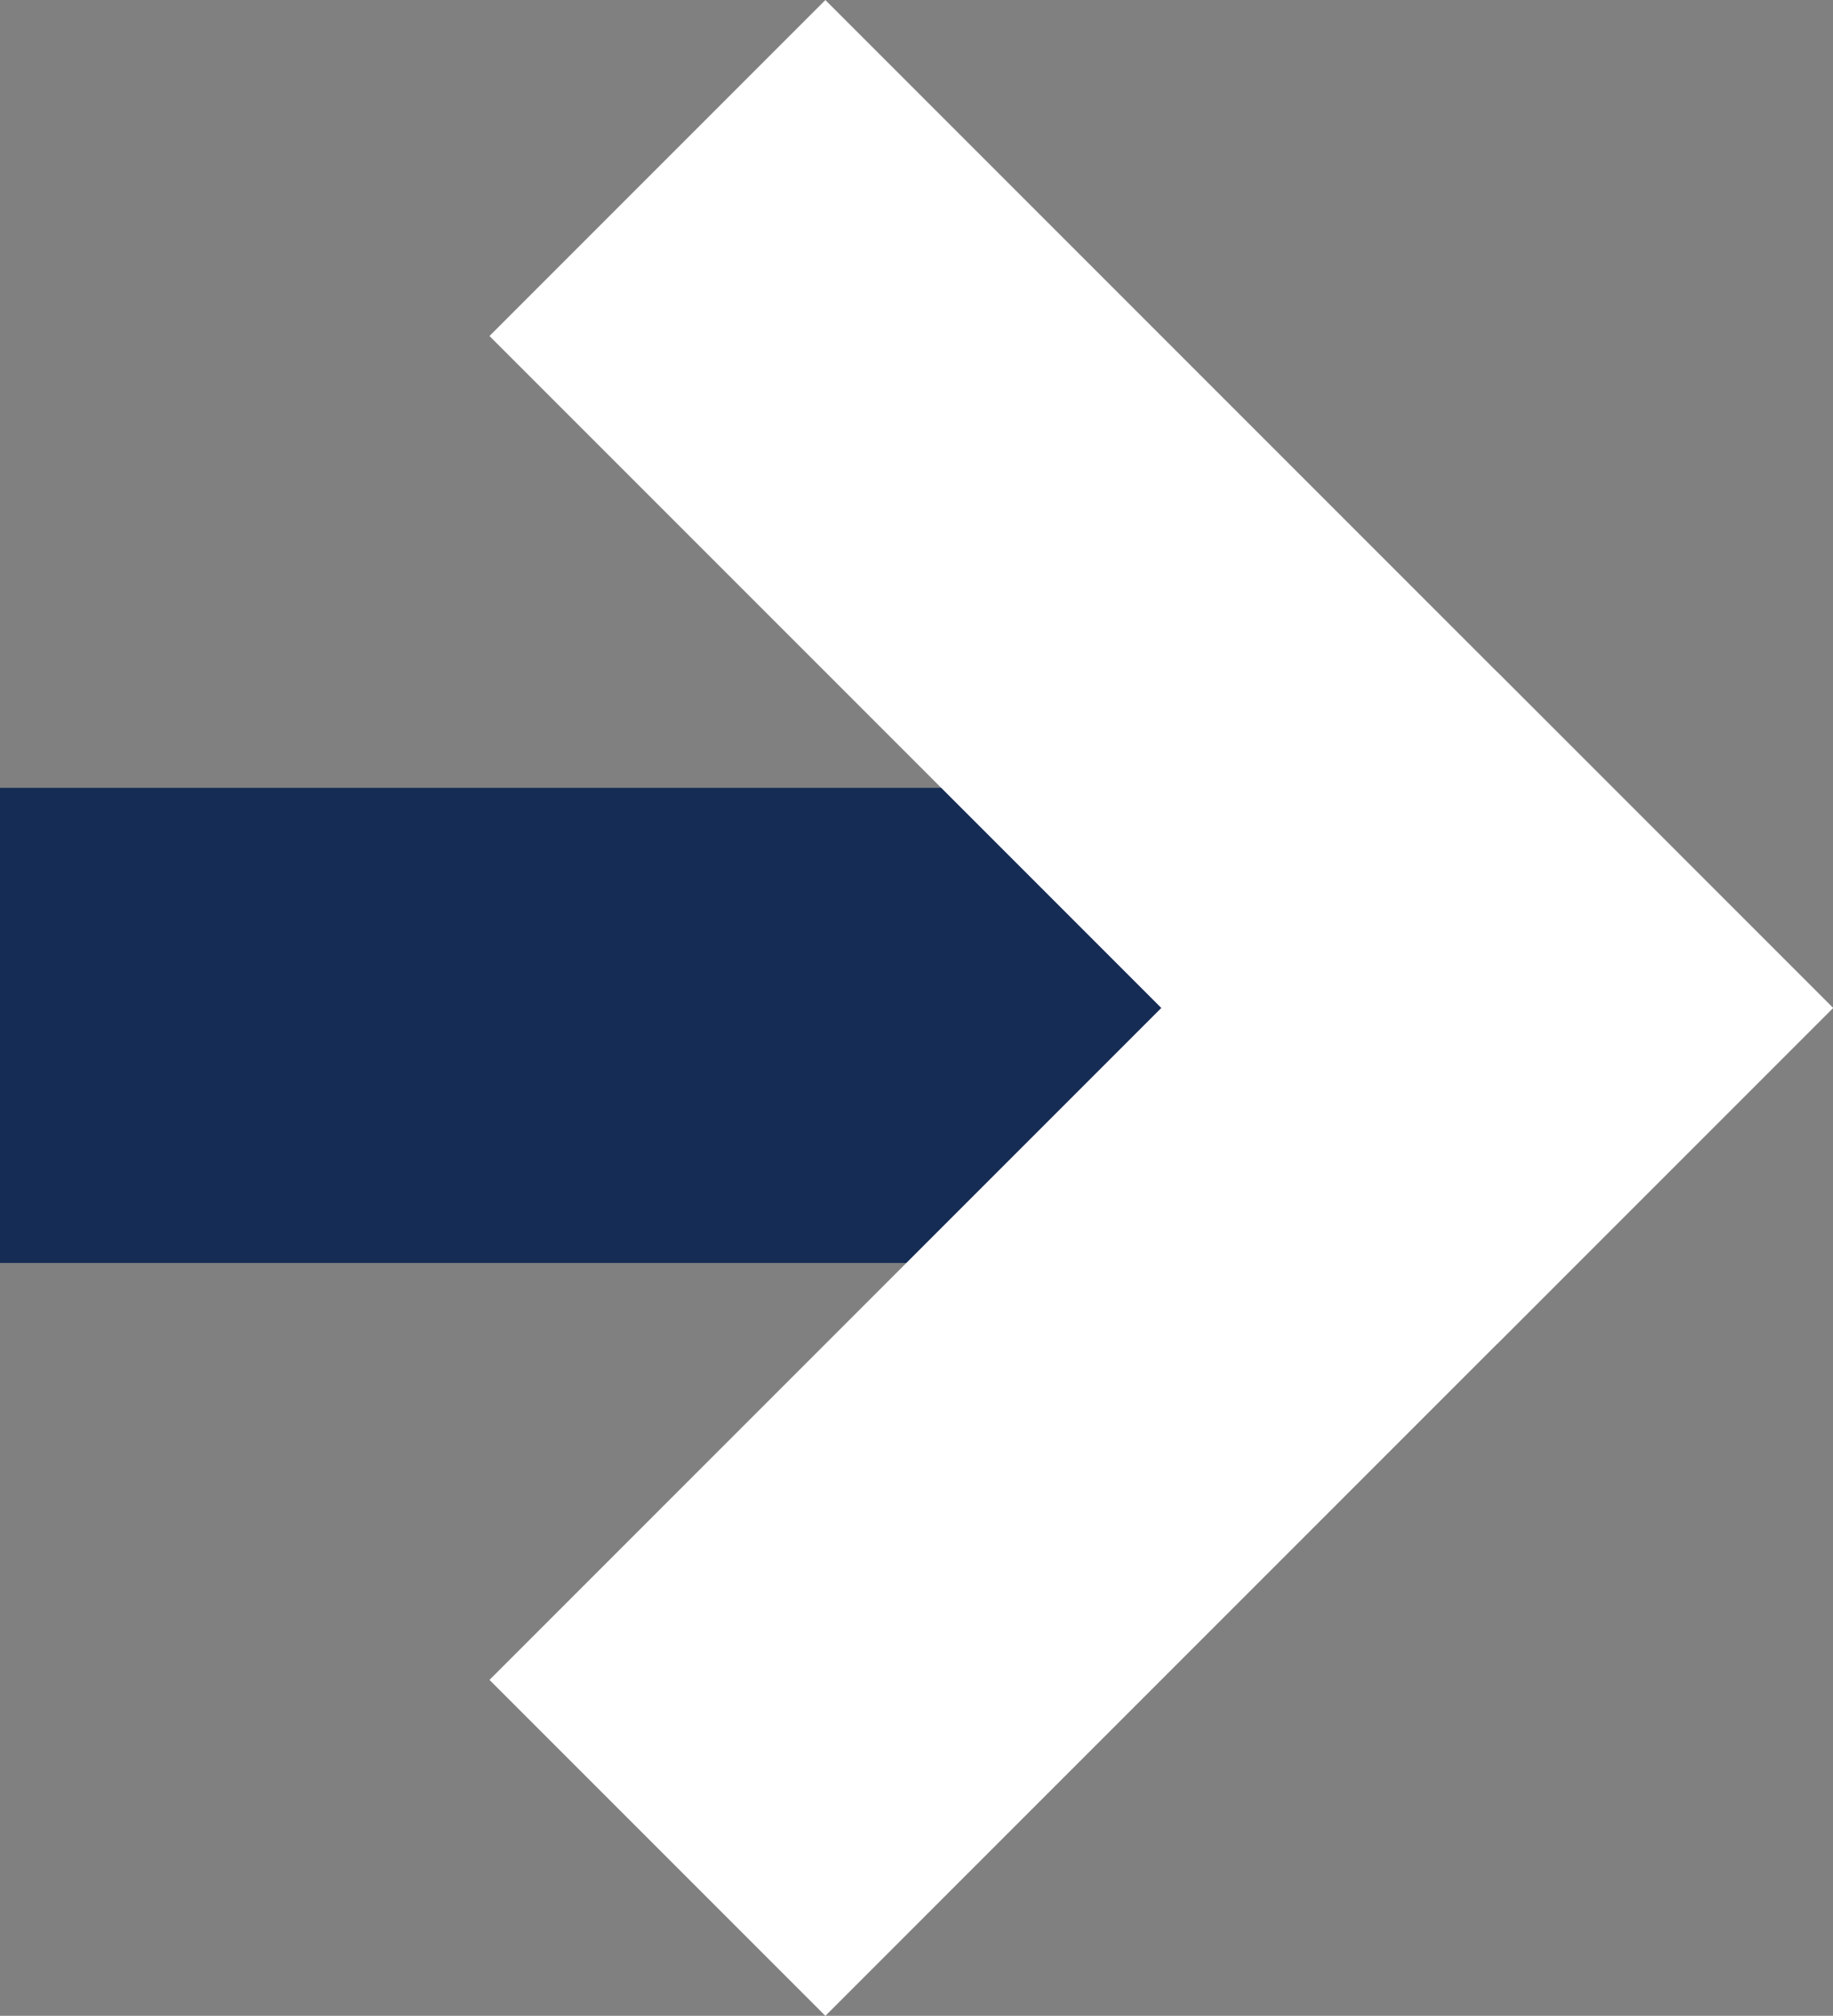 <svg xmlns="http://www.w3.org/2000/svg" width="22.813" height="25.083" viewBox="0 0 22.813 25.083">
  <rect x="0" y="0" width="22.813" height="25.083" fill="#808080" stroke="none"/>
  <g id="Groupe_801" data-name="Groupe 801" transform="translate(-81.838 -54.644)">
    <rect id="Rectangle_776" data-name="Rectangle 776" width="17.736" height="5.912" transform="translate(81.838 64.447)" fill="#152c54"/>
    <rect id="Rectangle_777" data-name="Rectangle 777" width="5.912" height="17.736" transform="translate(87.93 58.825) rotate(-45)" fill="#fff"/>
    <rect id="Rectangle_778" data-name="Rectangle 778" width="17.736" height="5.912" transform="translate(87.93 75.547) rotate(-45)" fill="#fff"/>
  </g>
</svg>
